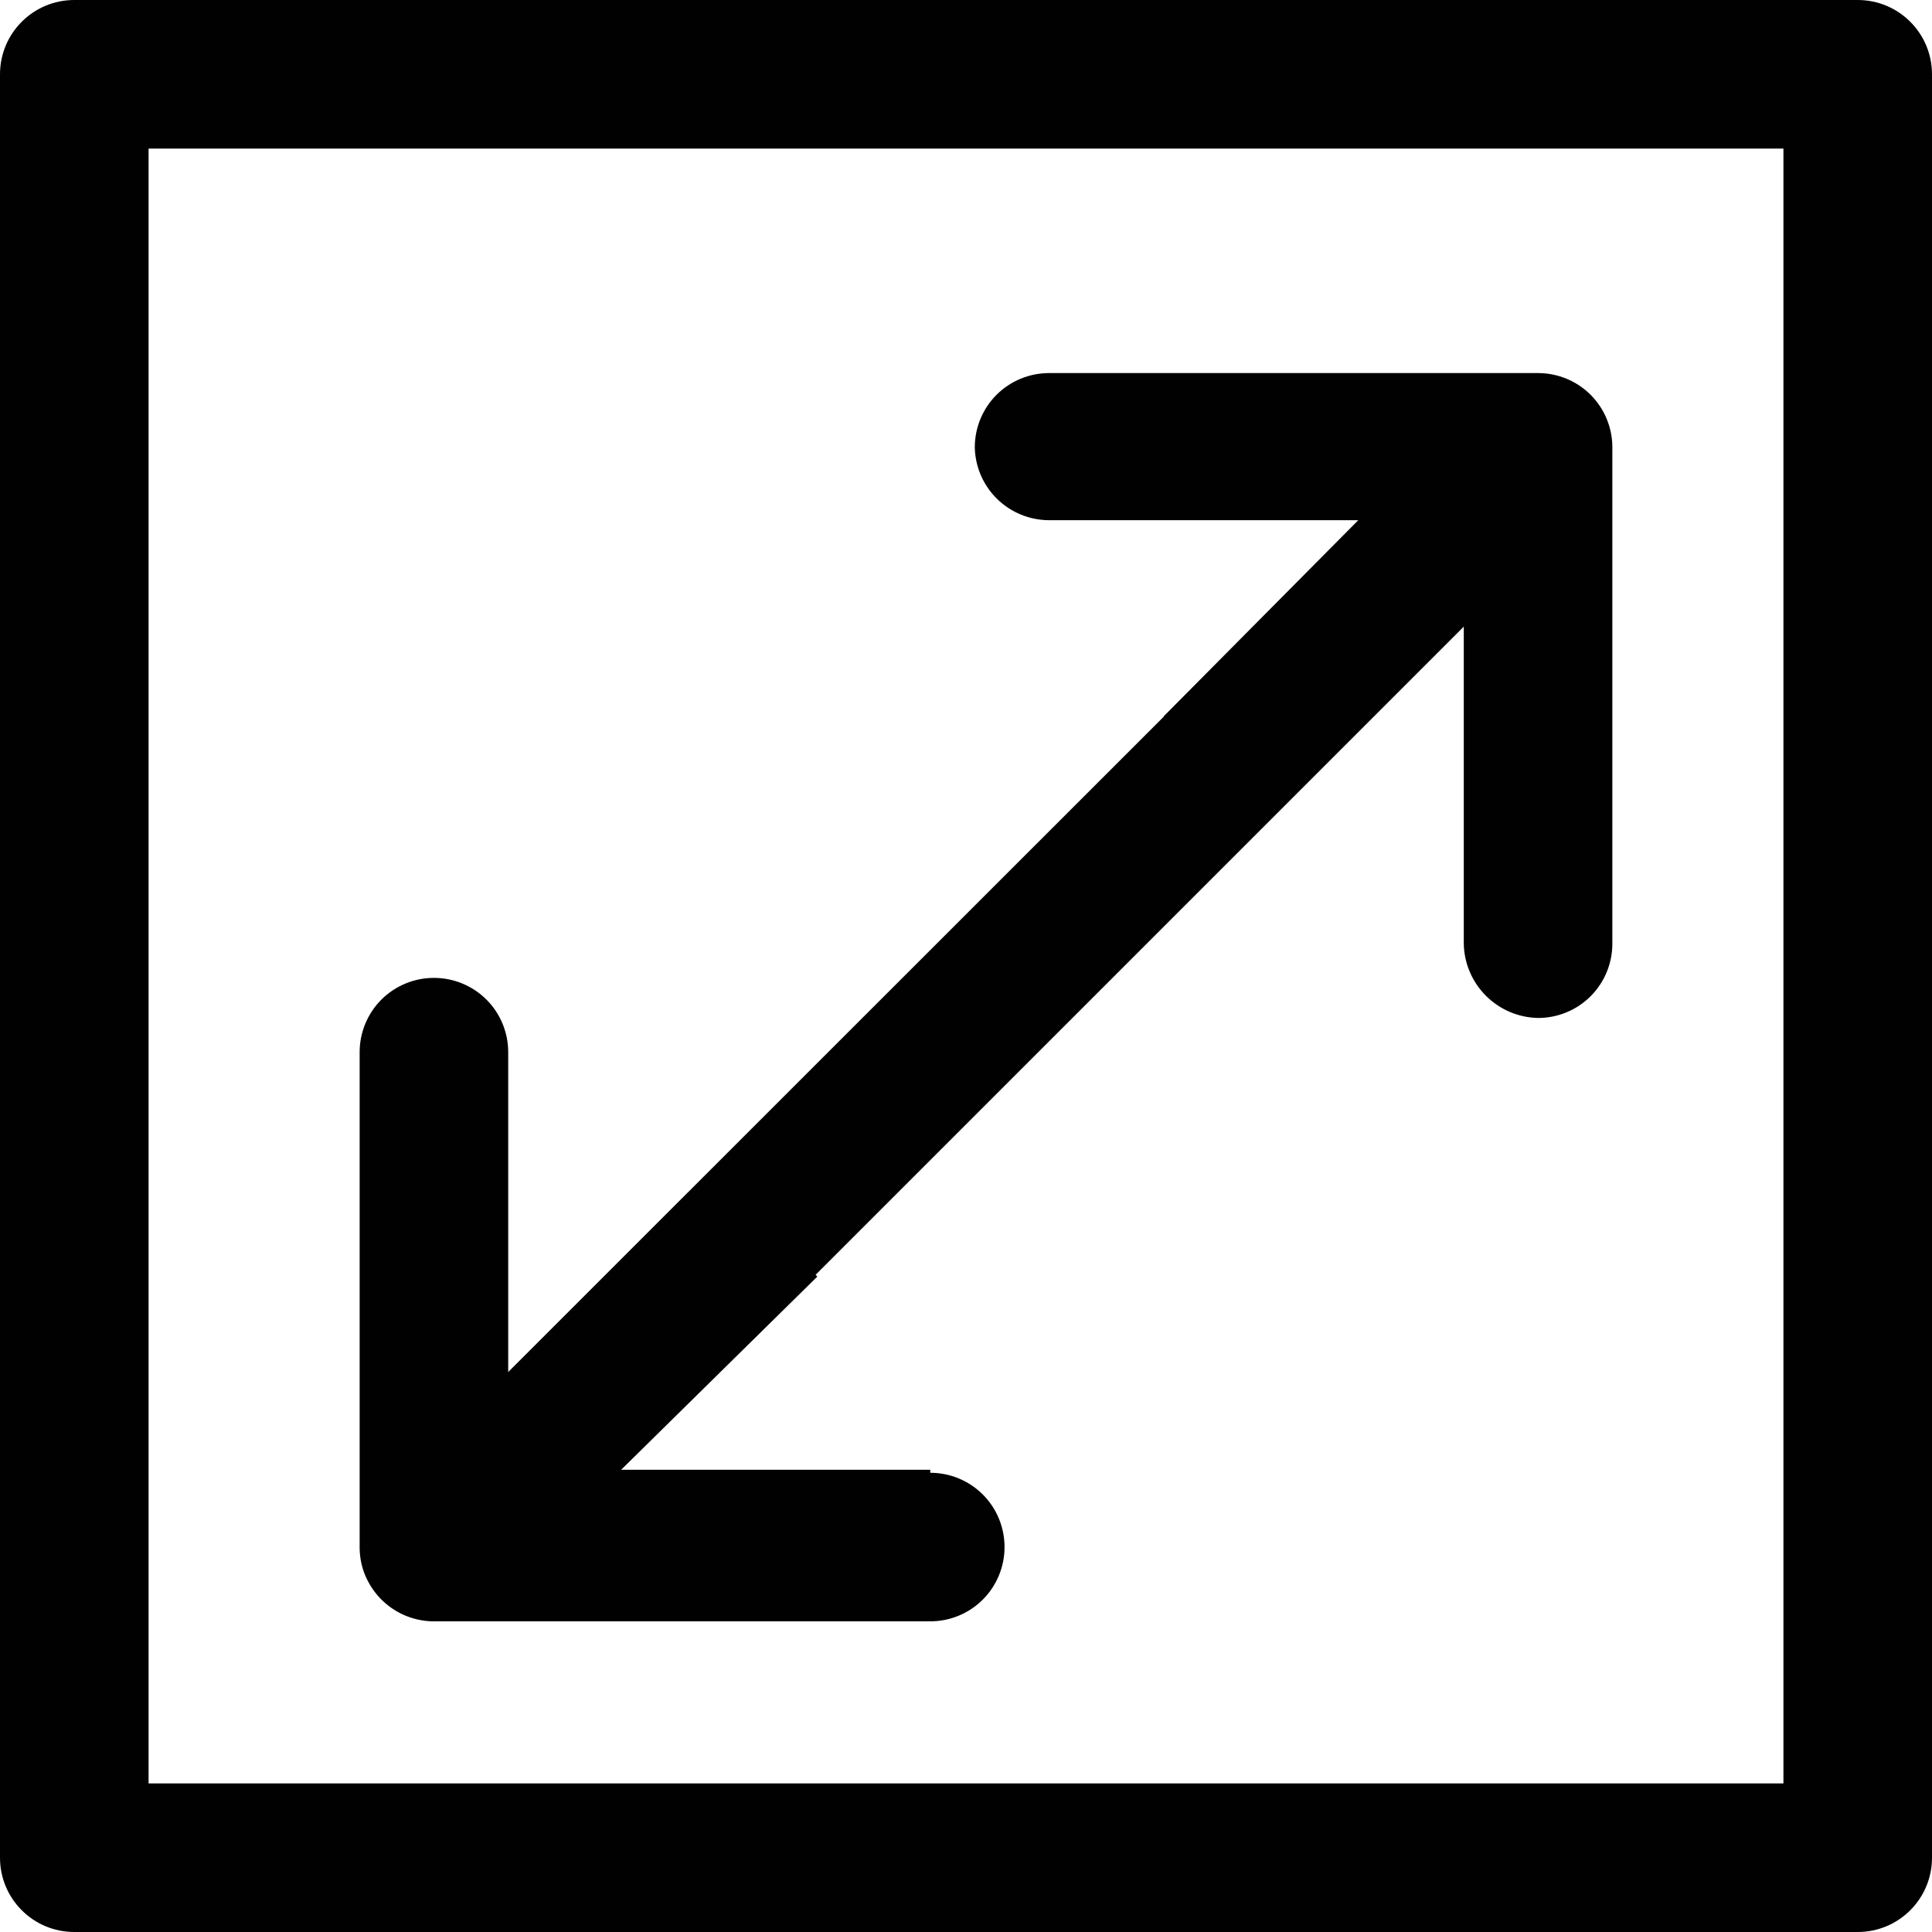 <?xml version="1.0" encoding="UTF-8"?>
<svg id="Capa_2" data-name="Capa 2" xmlns="http://www.w3.org/2000/svg" viewBox="0 0 200 200">
  <defs>
    <style>
      .cls-1 {
        fill: #010101;
        fill-rule: evenodd;
      }
    </style>
  </defs>
  <g id="Capa_1-2" data-name="Capa 1">
    <path class="cls-1" d="M37.87,163.24c-.41-.93-.62-1.92-.64-2.93v-51.39c0-2.04,.81-4,2.25-5.44,1.44-1.44,3.4-2.25,5.44-2.25s4,.81,5.44,2.25c1.44,1.44,2.25,3.4,2.25,5.44v33.11L120.48,74.18l-.02-.02,20.15-20.31h-32c-2.01,0-3.95-.79-5.39-2.2-1.44-1.41-2.27-3.33-2.31-5.34,0-2.04,.81-4,2.25-5.44s3.4-2.25,5.44-2.25h50.62c2.04,0,4,.81,5.44,2.25,1.44,1.44,2.25,3.4,2.25,5.44v51.38c0,2.04-.81,4-2.25,5.44-1.44,1.44-3.4,2.25-5.44,2.25-2.03-.04-3.96-.86-5.4-2.3-1.43-1.43-2.26-3.37-2.29-5.4v-32.81l-67.1,67.1,.18,.18-20.31,20h32v.31c2.04,0,4,.81,5.44,2.25,1.44,1.44,2.25,3.4,2.25,5.44s-.81,4-2.25,5.44c-1.44,1.44-3.4,2.25-5.44,2.25H45.08c-1.01,.02-2.01-.16-2.96-.53-.94-.37-1.8-.92-2.53-1.62-.73-.7-1.31-1.54-1.72-2.46ZM200,7.69V192.31c0,4.25-3.44,7.69-7.69,7.69H7.69c-4.25,0-7.69-3.44-7.69-7.69V7.69C0,3.44,3.44,0,7.69,0H192.31c4.25,0,7.69,3.44,7.69,7.69Zm-15.38,7.69H15.38V184.62H184.62V15.38Z"/>
  </g>
</svg>